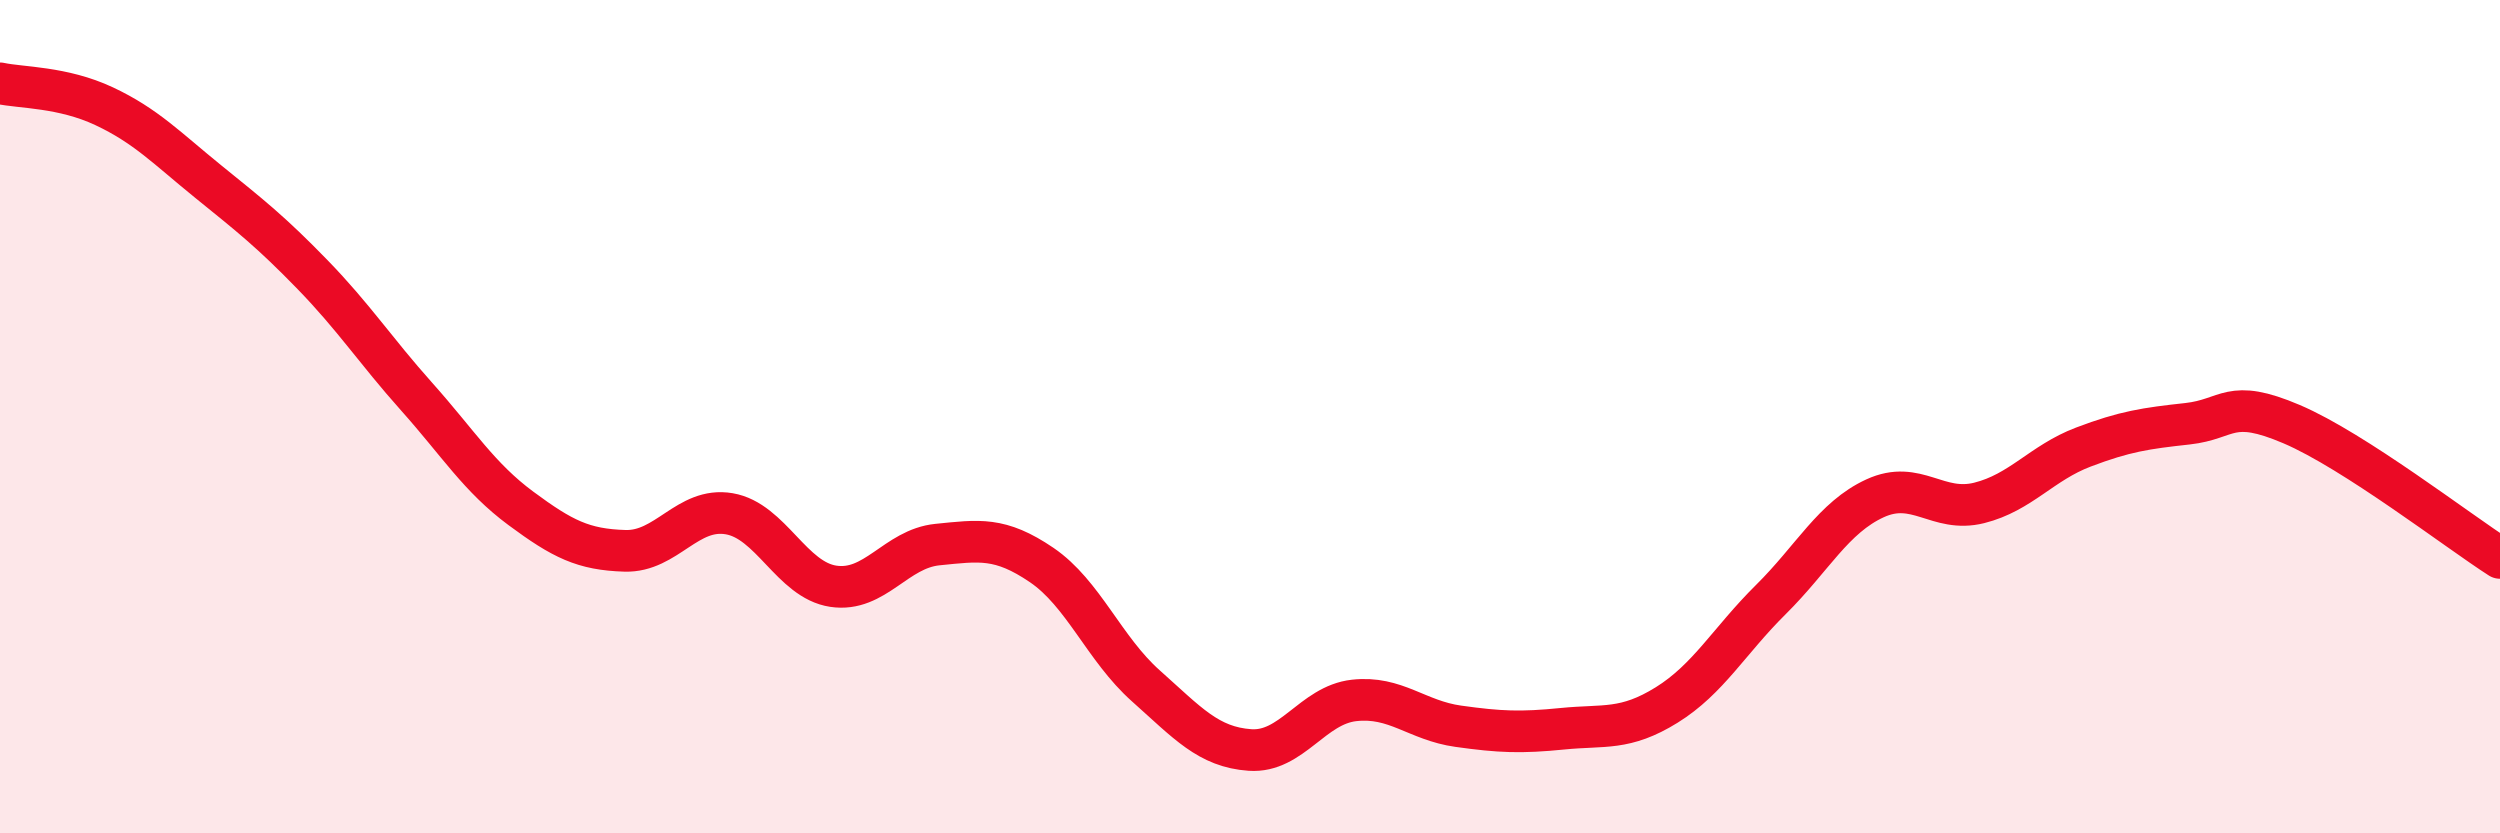 
    <svg width="60" height="20" viewBox="0 0 60 20" xmlns="http://www.w3.org/2000/svg">
      <path
        d="M 0,2 C 0.5,2.11 1.5,2.08 2.5,2.55 C 3.5,3.02 4,3.55 5,4.36 C 6,5.17 6.5,5.56 7.5,6.59 C 8.5,7.62 9,8.4 10,9.52 C 11,10.64 11.5,11.46 12.5,12.2 C 13.5,12.94 14,13.19 15,13.22 C 16,13.25 16.5,12.16 17.5,12.33 C 18.5,12.5 19,13.92 20,14.07 C 21,14.22 21.5,13.17 22.5,13.07 C 23.5,12.97 24,12.88 25,13.56 C 26,14.24 26.5,15.57 27.5,16.46 C 28.5,17.35 29,17.93 30,18 C 31,18.07 31.5,16.92 32.5,16.81 C 33.5,16.7 34,17.29 35,17.43 C 36,17.57 36.5,17.59 37.5,17.49 C 38.5,17.39 39,17.54 40,16.92 C 41,16.3 41.5,15.38 42.5,14.39 C 43.5,13.4 44,12.42 45,11.96 C 46,11.5 46.5,12.32 47.5,12.07 C 48.5,11.82 49,11.11 50,10.73 C 51,10.35 51.5,10.28 52.5,10.17 C 53.5,10.06 53.5,9.54 55,10.18 C 56.5,10.82 59,12.75 60,13.39L60 20L0 20Z"
        fill="#EB0A25"
        opacity="0.1"
        stroke-linecap="round"
        stroke-linejoin="round"
      />
      <path
        d="M 0,2 C 0.5,2.11 1.5,2.08 2.5,2.55 C 3.5,3.02 4,3.55 5,4.36 C 6,5.17 6.5,5.56 7.5,6.59 C 8.5,7.62 9,8.4 10,9.52 C 11,10.64 11.5,11.46 12.5,12.2 C 13.5,12.94 14,13.19 15,13.22 C 16,13.25 16.5,12.16 17.5,12.33 C 18.5,12.5 19,13.92 20,14.07 C 21,14.22 21.5,13.17 22.5,13.07 C 23.5,12.97 24,12.88 25,13.56 C 26,14.24 26.5,15.57 27.5,16.46 C 28.5,17.35 29,17.93 30,18 C 31,18.07 31.5,16.92 32.5,16.81 C 33.5,16.7 34,17.29 35,17.43 C 36,17.57 36.5,17.59 37.5,17.49 C 38.5,17.39 39,17.54 40,16.92 C 41,16.3 41.5,15.38 42.5,14.39 C 43.5,13.4 44,12.42 45,11.96 C 46,11.5 46.5,12.32 47.5,12.07 C 48.5,11.82 49,11.11 50,10.73 C 51,10.35 51.5,10.28 52.5,10.17 C 53.5,10.06 53.5,9.54 55,10.18 C 56.5,10.82 59,12.75 60,13.39"
        stroke="#EB0A25"
        stroke-width="1"
        fill="none"
        stroke-linecap="round"
        stroke-linejoin="round"
      />
    </svg>
  